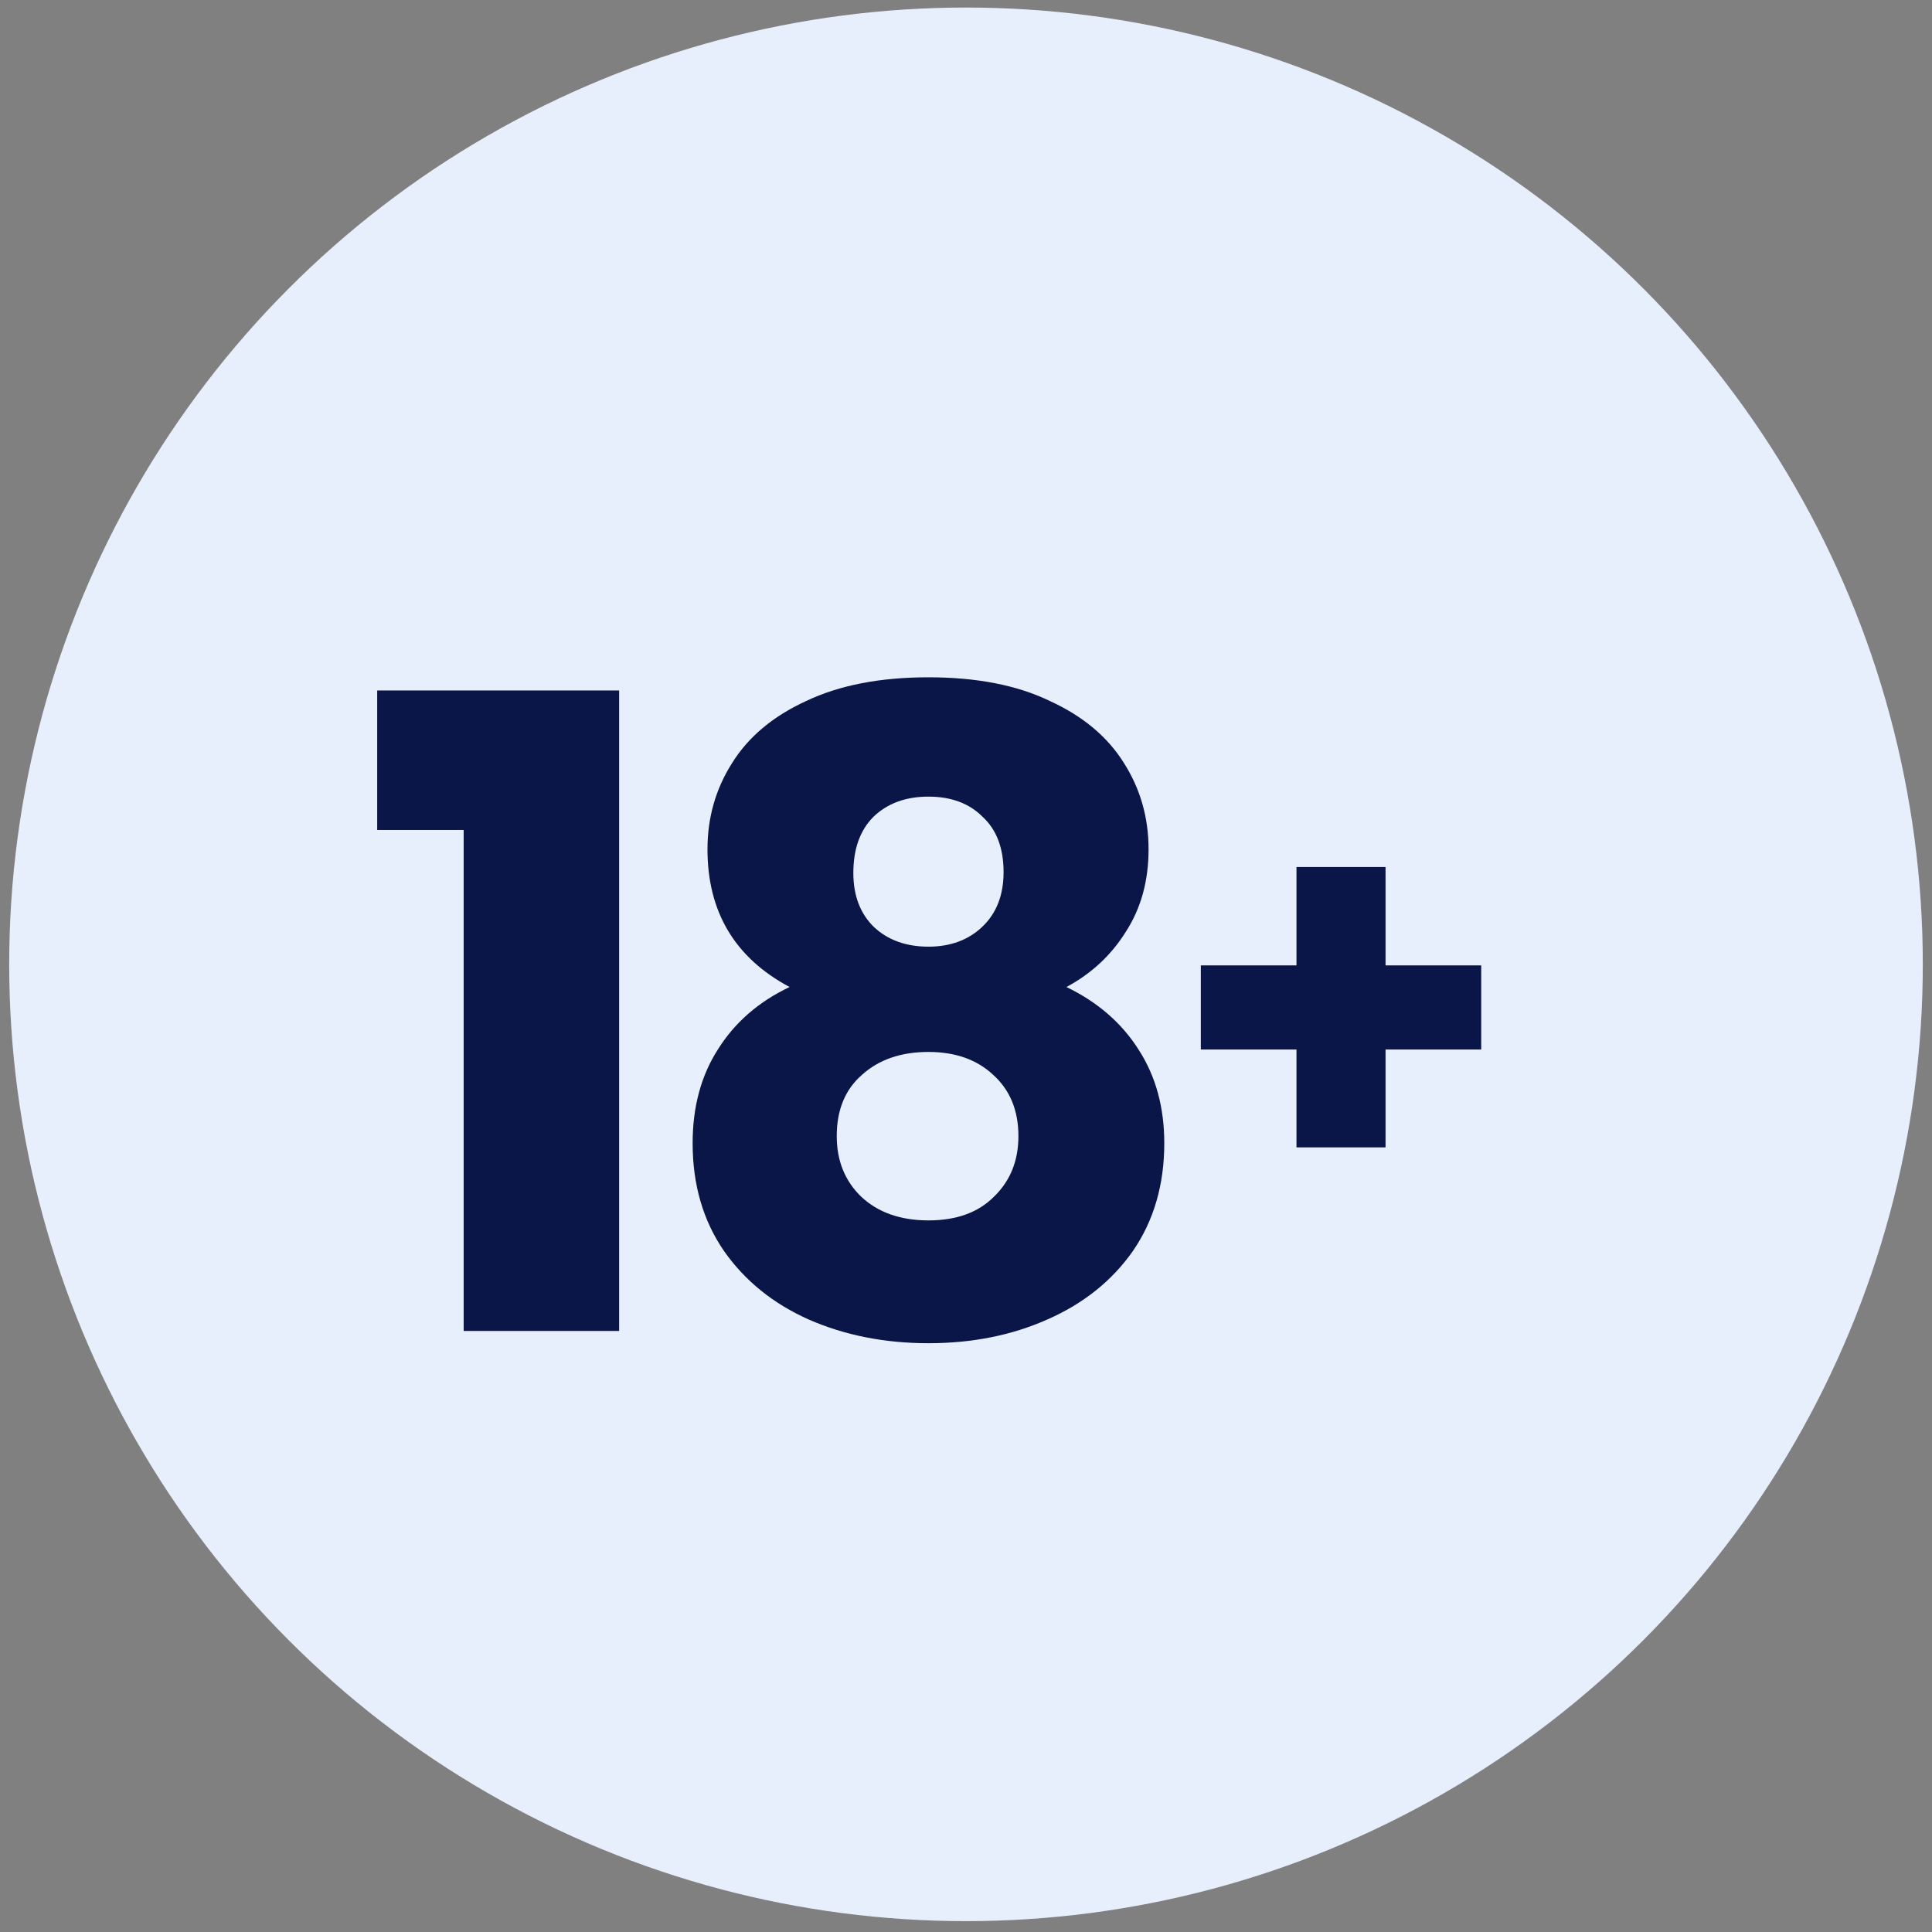 <svg width="105" height="105" viewBox="0 0 105 105" fill="none" xmlns="http://www.w3.org/2000/svg">
<rect x="0" y="0" width="105" height="105" fill="#808080" stroke="none"/>
<circle cx="52.5" cy="52.41" r="52" fill="#E8EFFC"/>
<path d="M20.5 45.107V37.526H33.649V72.334H25.199V45.107H20.5Z" fill="#0A1548"/>
<path d="M42.912 53.642C39.937 52.053 38.45 49.557 38.45 46.156C38.45 44.44 38.893 42.882 39.779 41.483C40.665 40.053 42.01 38.924 43.814 38.098C45.618 37.24 47.833 36.81 50.459 36.81C53.086 36.81 55.285 37.24 57.058 38.098C58.861 38.924 60.206 40.053 61.093 41.483C61.978 42.882 62.422 44.44 62.422 46.156C62.422 47.873 62.01 49.367 61.187 50.638C60.396 51.91 59.32 52.911 57.959 53.642C59.668 54.469 60.982 55.613 61.899 57.075C62.817 58.506 63.276 60.191 63.276 62.13C63.276 64.386 62.706 66.341 61.567 67.995C60.428 69.616 58.877 70.855 56.915 71.714C54.985 72.572 52.833 73.001 50.459 73.001C48.086 73.001 45.918 72.572 43.956 71.714C42.026 70.855 40.491 69.616 39.352 67.995C38.212 66.341 37.643 64.386 37.643 62.13C37.643 60.159 38.102 58.458 39.02 57.028C39.937 55.565 41.235 54.437 42.912 53.642ZM54.542 47.396C54.542 46.093 54.162 45.091 53.403 44.392C52.675 43.661 51.694 43.295 50.459 43.295C49.225 43.295 48.228 43.661 47.469 44.392C46.741 45.123 46.377 46.14 46.377 47.444C46.377 48.683 46.757 49.669 47.516 50.4C48.276 51.099 49.257 51.449 50.459 51.449C51.662 51.449 52.643 51.083 53.403 50.352C54.162 49.621 54.542 48.636 54.542 47.396ZM50.459 57.171C48.972 57.171 47.77 57.584 46.852 58.41C45.934 59.205 45.475 60.318 45.475 61.748C45.475 63.083 45.918 64.18 46.804 65.038C47.722 65.897 48.94 66.326 50.459 66.326C51.978 66.326 53.165 65.897 54.02 65.038C54.906 64.18 55.349 63.083 55.349 61.748C55.349 60.349 54.89 59.237 53.972 58.41C53.086 57.584 51.915 57.171 50.459 57.171Z" fill="#0A1548"/>
<path d="M80.5 57.039H75.301V62.357H70.461V57.039H65.262V52.467H70.461V47.119H75.301V52.467H80.5V57.039Z" fill="#0A1548"/>
</svg>
